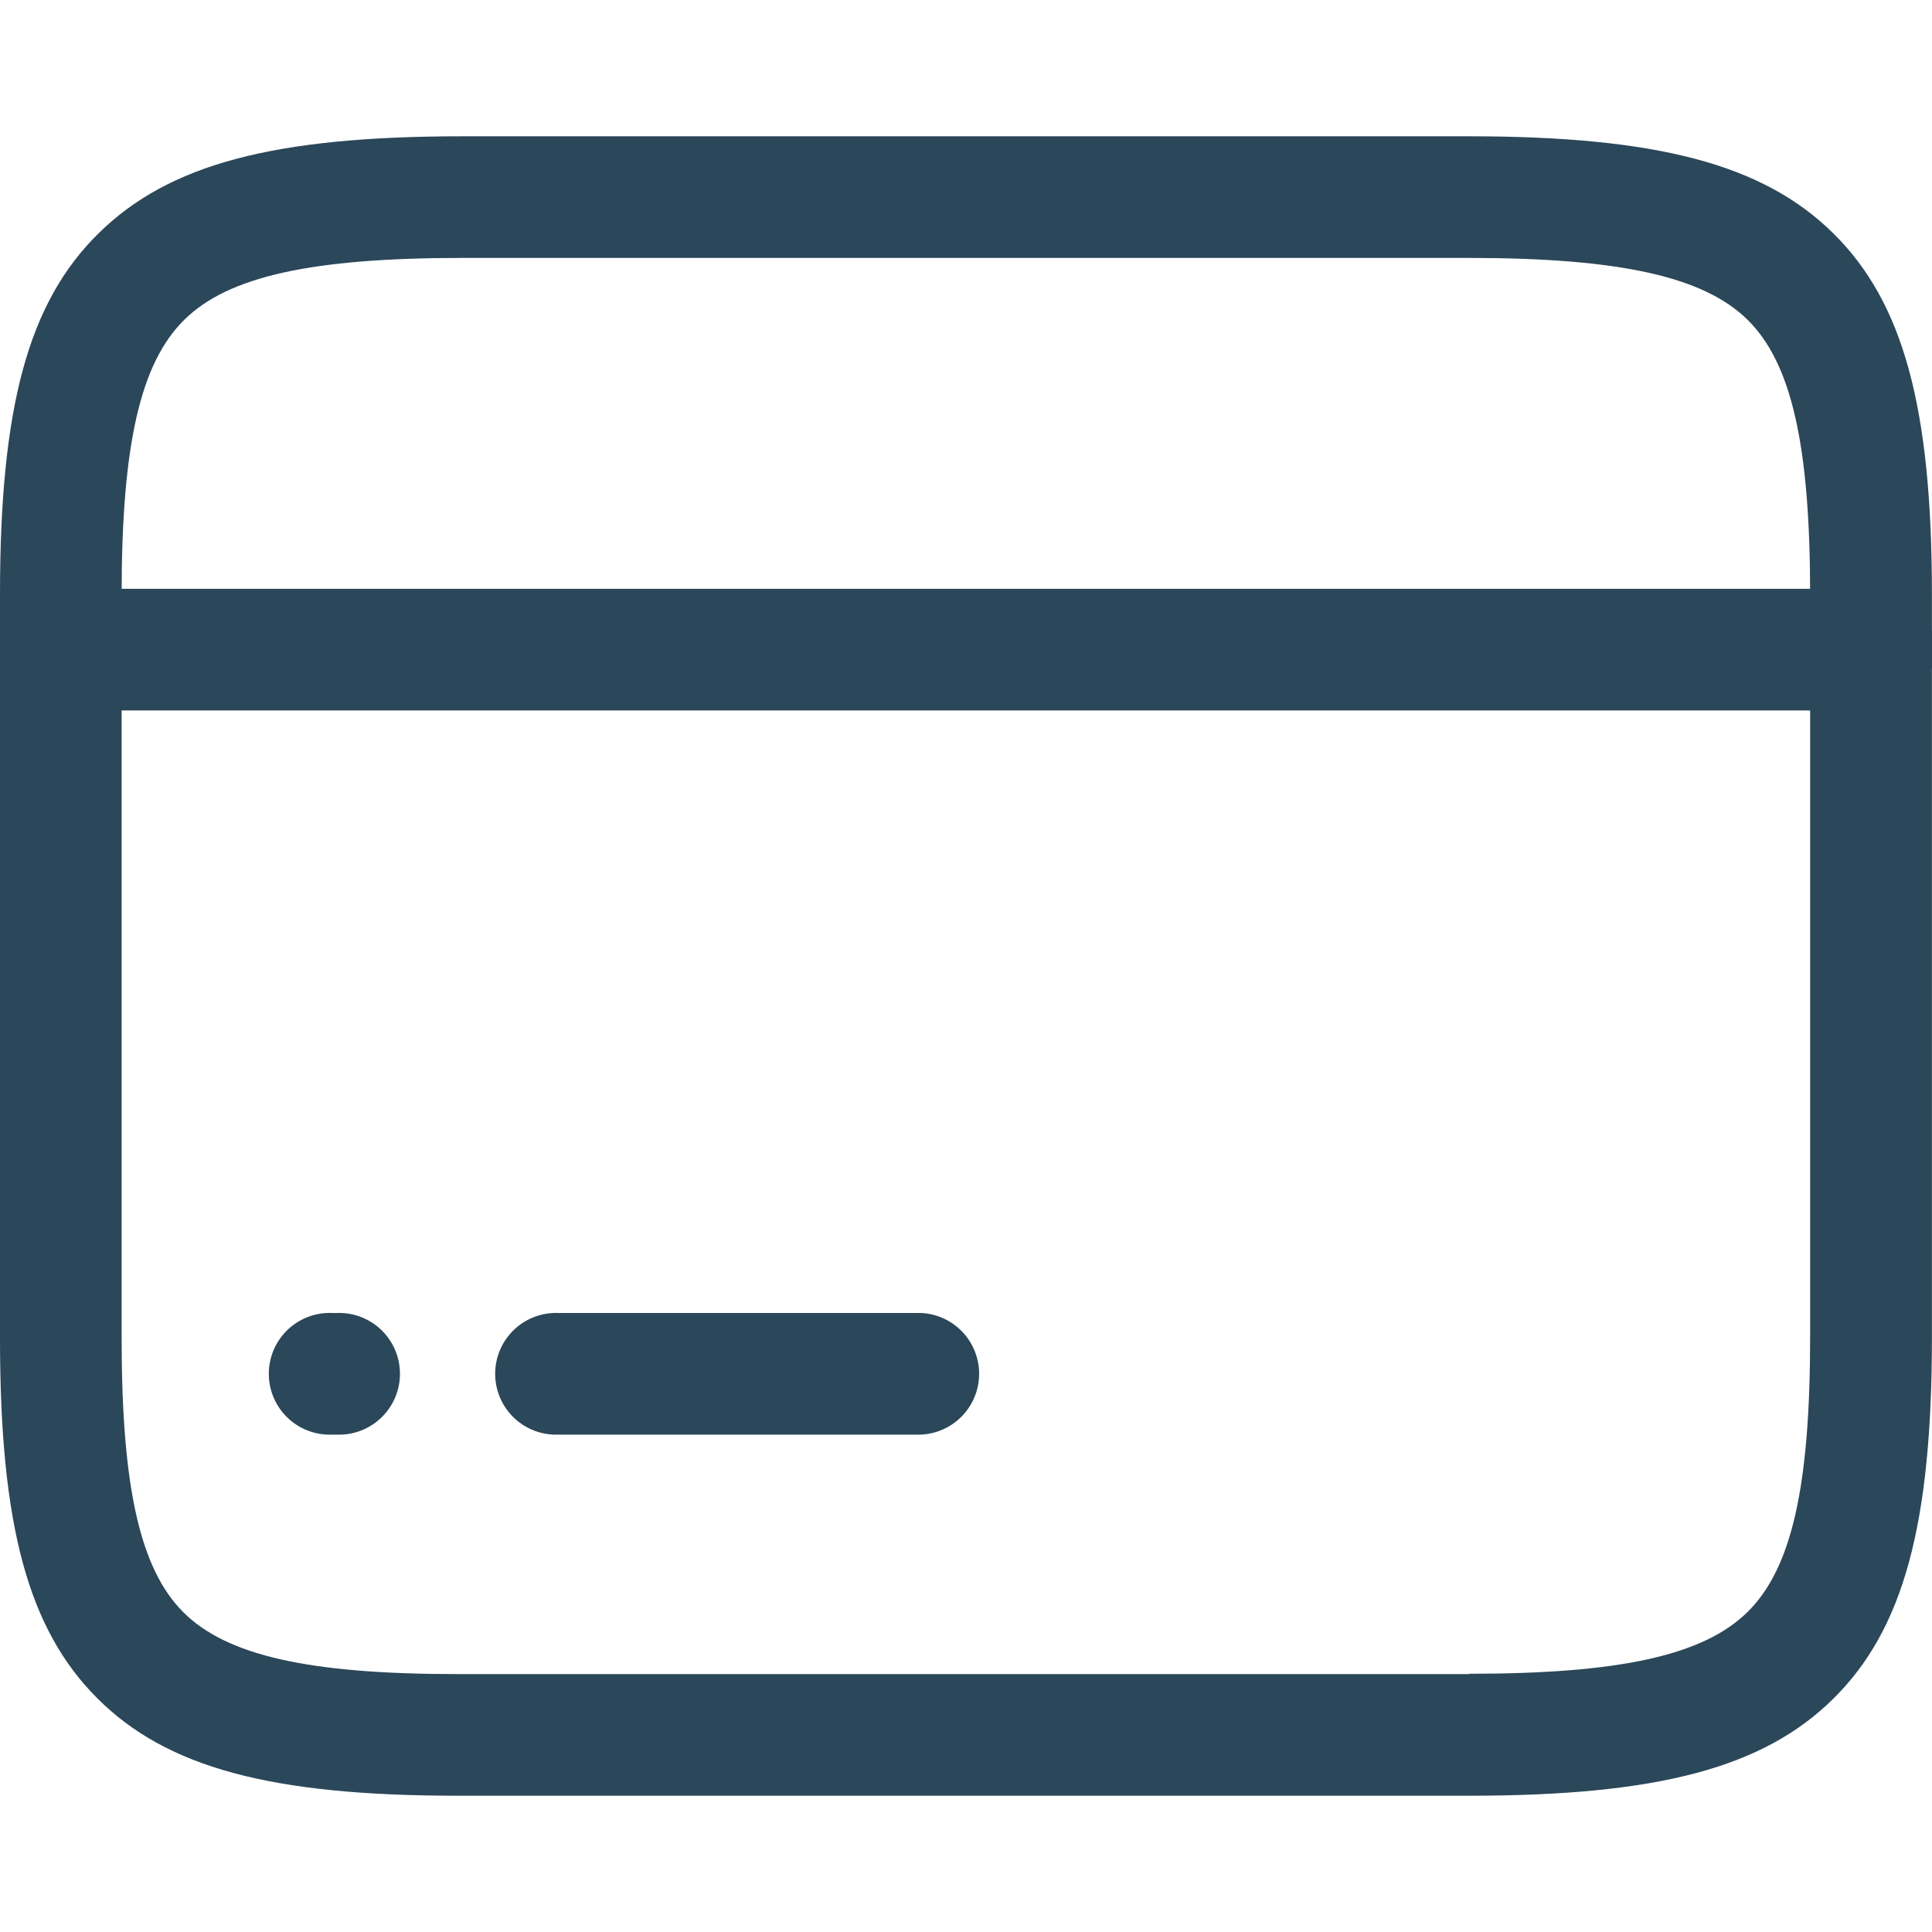 <svg xmlns="http://www.w3.org/2000/svg" width="24.001" height="24" viewBox="0 0 24.001 24">
  <g id="atm_facility" data-name="atm facility" transform="translate(-2654 -199)">
    <rect id="Rectangle_188" data-name="Rectangle 188" width="24" height="24" transform="translate(2654 199)" fill="#fff" opacity="0"/>
    <g id="atm_facility-2" data-name="atm facility" transform="translate(2653.916 198.925)">
      <g id="vuesax_linear_card" data-name="vuesax/linear/card" transform="translate(0.084 1.768)">
        <g id="card">
          <path id="Vector" d="M22.5.761H0a.756.756,0,1,1,0-1.511H22.5a.756.756,0,1,1,0,1.511Z" transform="translate(0.75 6.372)" fill="#2b475a"/>
          <path id="Vector-2" data-name="Vector" d="M.062.761H0a.756.756,0,1,1,0-1.511H.062a.756.756,0,1,1,0,1.511Z" transform="translate(4.123 15.368)" fill="#2b475a"/>
          <path id="Vector-3" data-name="Vector" d="M4.5.761H0a.756.756,0,1,1,0-1.511H4.5A.756.756,0,0,1,4.5.761Z" transform="translate(6.935 15.368)" fill="#2b475a"/>
          <path id="Vector-4" data-name="Vector" d="M5-.75H17.491c2.352,0,3.666.349,4.534,1.206S23.25,2.615,23.25,4.942v9.232c0,2.327-.355,3.626-1.224,4.485s-2.177,1.206-4.524,1.206H4.931c-2.318,0-3.614-.351-4.474-1.212S-.75,16.5-.75,14.185V4.942C-.75,2.615-.4,1.316.474.456S2.651-.75,5-.75Zm12.5,19.1c1.881,0,2.916-.23,3.462-.77s.775-1.557.775-3.411V4.942c0-1.854-.232-2.874-.776-3.411s-1.586-.77-3.472-.77H5c-1.881,0-2.916.23-3.462.77S.761,3.088.761,4.942v9.243c0,1.846.229,2.863.766,3.4s1.556.769,3.4.769H17.5Z" transform="translate(0.75 0.75)" fill="#2b475a"/>
        </g>
      </g>
    </g>
  </g>
</svg>
